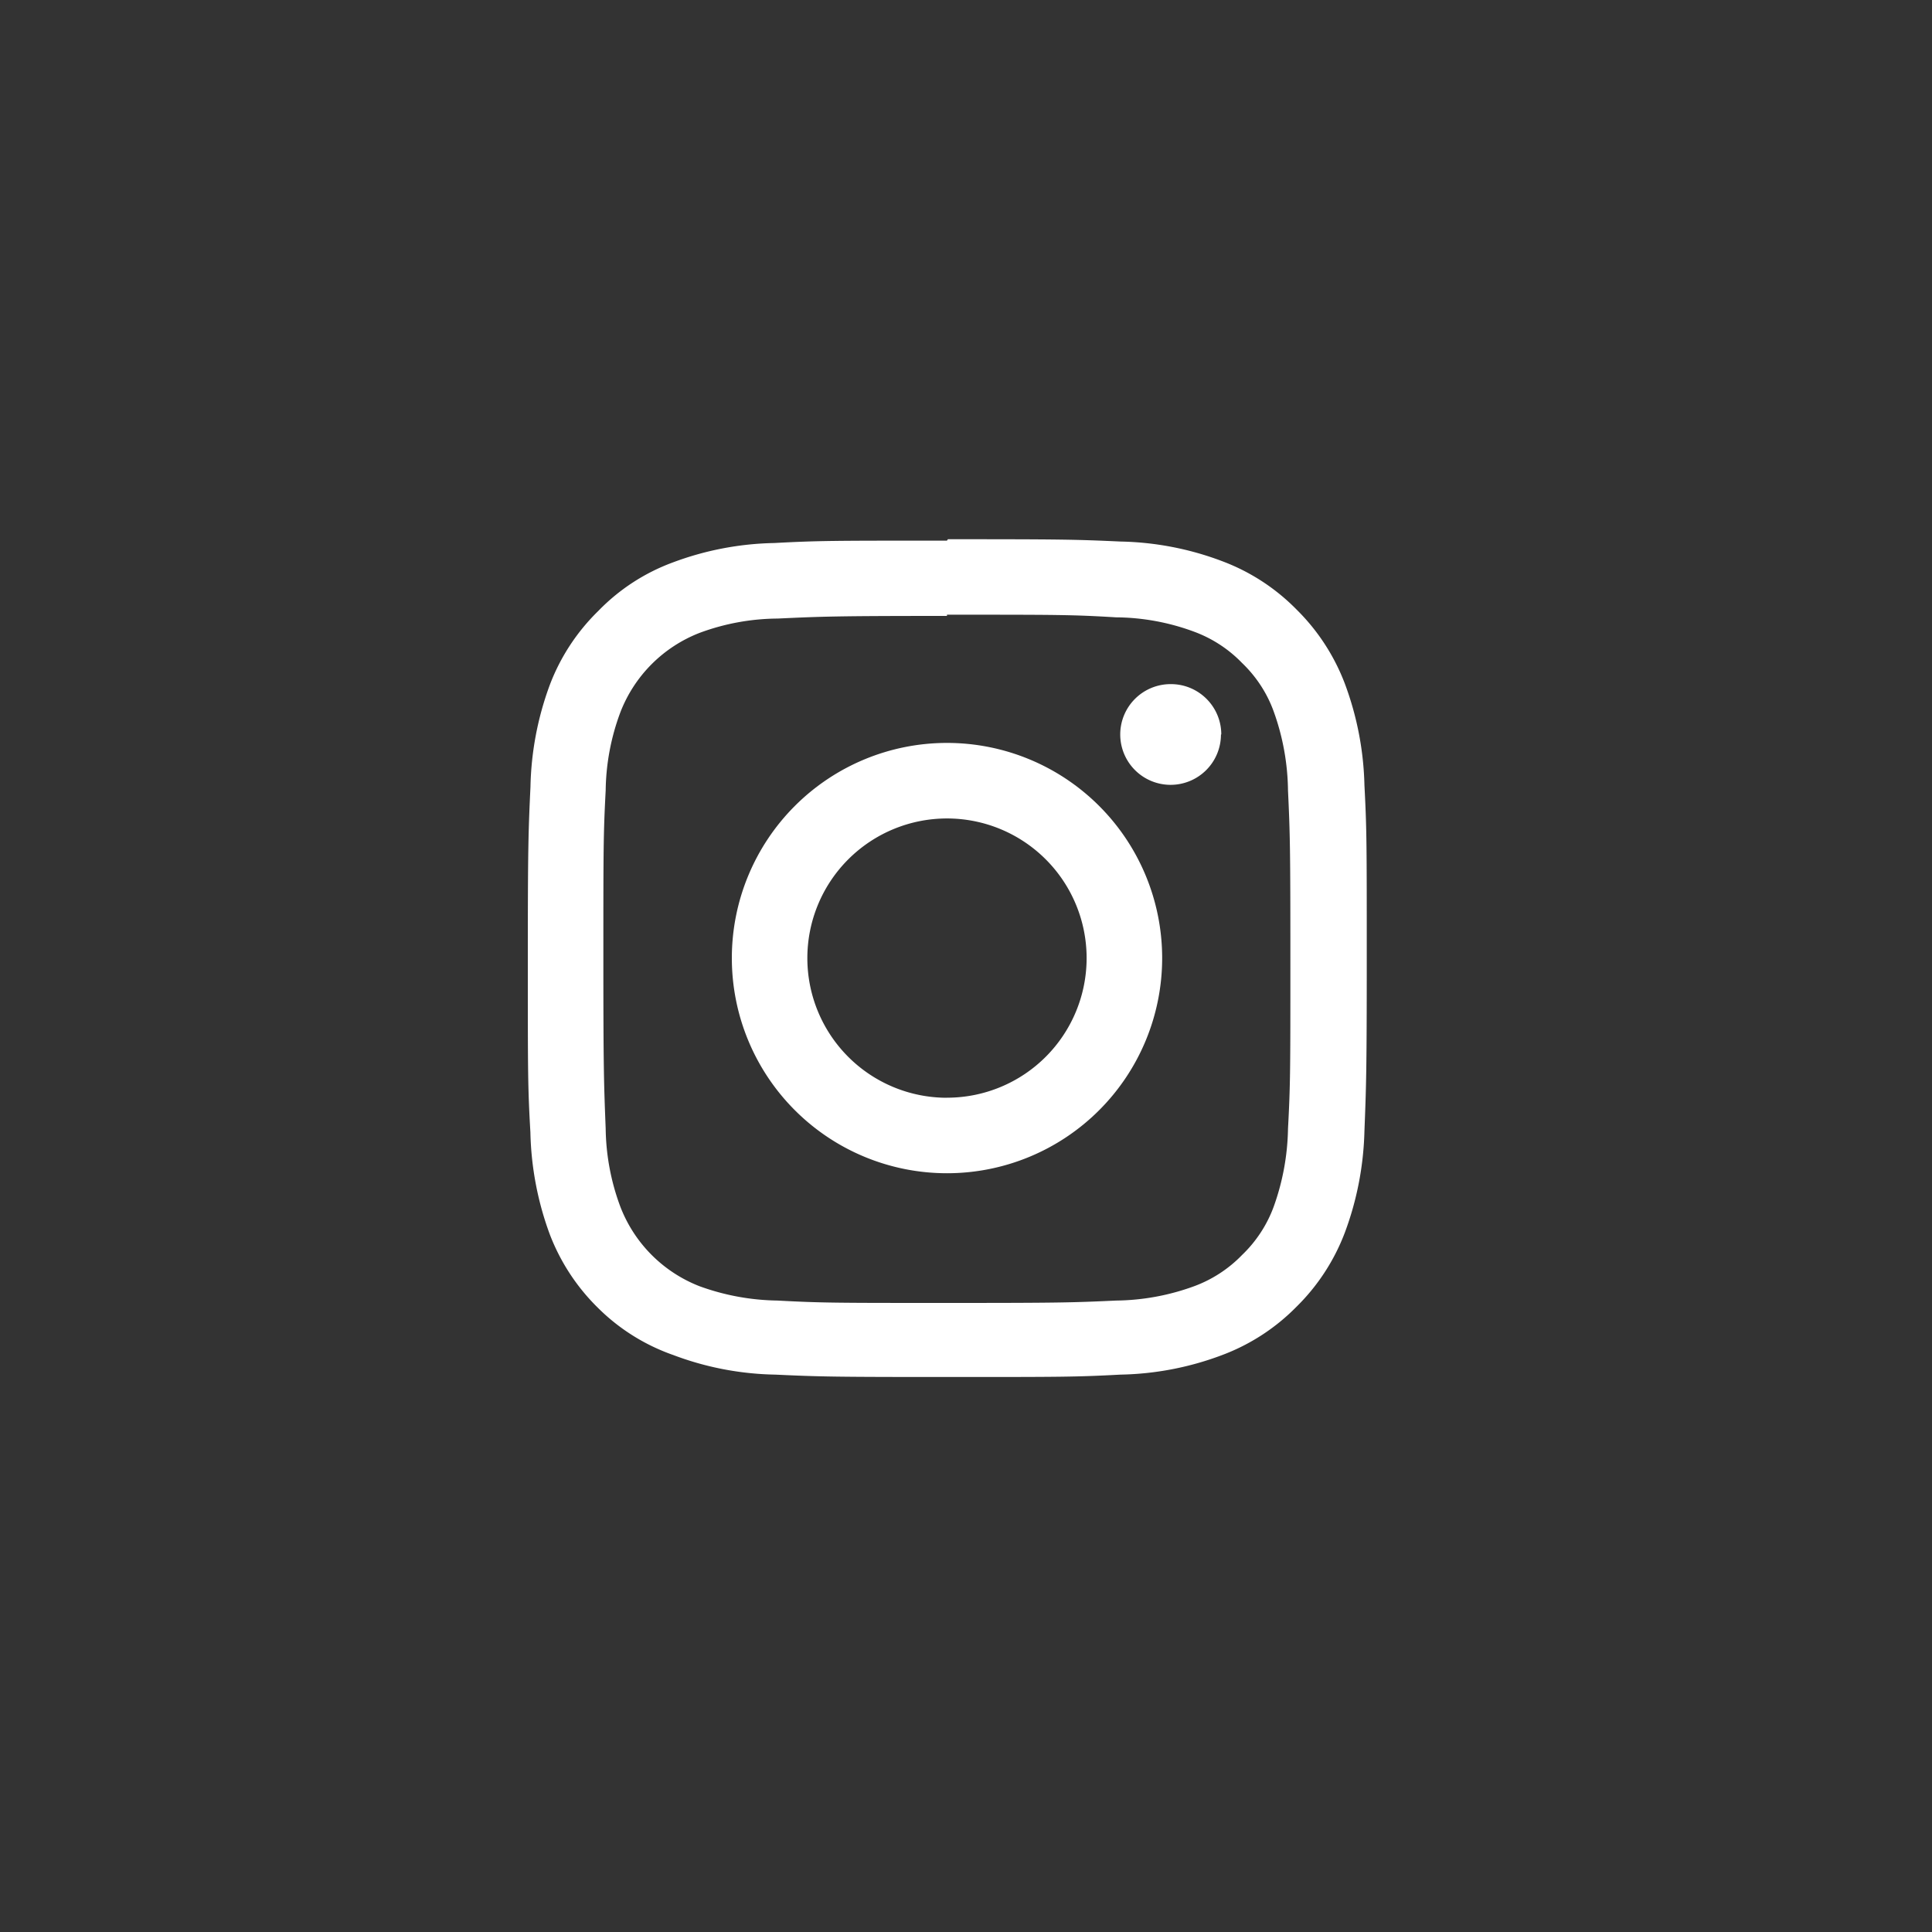 <svg width="30" height="30" xmlns="http://www.w3.org/2000/svg"><rect width="100%" height="100%" fill="#333333" stroke="none"/><g fill="#FFF" fill-rule="nonzero"><path d="M14.705 9.545c1.736 0 1.94 0 2.627.041a3.55 3.55 0 0 1 1.21.223 2 2 0 0 1 .745.486c.219.21.387.466.49.75.143.394.218.81.223 1.228.032.682.037.909.037 2.627 0 1.718 0 1.94-.037 2.627a3.745 3.745 0 0 1-.222 1.21c-.104.284-.272.54-.491.75a2 2 0 0 1-.746.486 3.636 3.636 0 0 1-1.209.222c-.686.032-.909.037-2.627.037-1.718 0-1.946 0-2.632-.037a3.677 3.677 0 0 1-1.209-.222 2.155 2.155 0 0 1-1.232-1.237 3.586 3.586 0 0 1-.227-1.209c-.027-.686-.036-.909-.036-2.627 0-1.718 0-1.945.036-2.627a3.58 3.58 0 0 1 .227-1.21 2.155 2.155 0 0 1 1.232-1.236 3.54 3.54 0 0 1 1.21-.222c.685-.032.908-.041 2.63-.041m0-1.169c-1.767 0-1.99 0-2.68.037a4.728 4.728 0 0 0-1.583.304 3.105 3.105 0 0 0-1.15.75c-.332.324-.59.717-.754 1.15a4.832 4.832 0 0 0-.3 1.582c-.032.691-.041.91-.041 2.682 0 1.773 0 1.986.04 2.682a4.86 4.86 0 0 0 .3 1.582 3.2 3.2 0 0 0 .755 1.15c.329.326.727.574 1.164.727a4.705 4.705 0 0 0 1.582.304c.69.032.909.037 2.682.037 1.772 0 1.986 0 2.681-.037a4.7 4.7 0 0 0 1.578-.304 3.182 3.182 0 0 0 1.154-.75 3.21 3.21 0 0 0 .75-1.15c.19-.507.292-1.041.305-1.582.027-.695.036-.909.036-2.682 0-1.772 0-1.99-.036-2.682a4.818 4.818 0 0 0-.305-1.581 3.223 3.223 0 0 0-.75-1.15 3.182 3.182 0 0 0-1.154-.75 4.7 4.7 0 0 0-1.578-.305c-.695-.032-.909-.036-2.681-.036"/><path d="M14.705 11.536a3.341 3.341 0 1 0 0 6.682 3.341 3.341 0 0 0 0-6.682m0 5.51a2.168 2.168 0 1 1 0-4.337 2.168 2.168 0 0 1 0 4.336m4.254-5.64a.782.782 0 1 1-.777-.782c.432 0 .782.35.782.782"/></g></svg>
